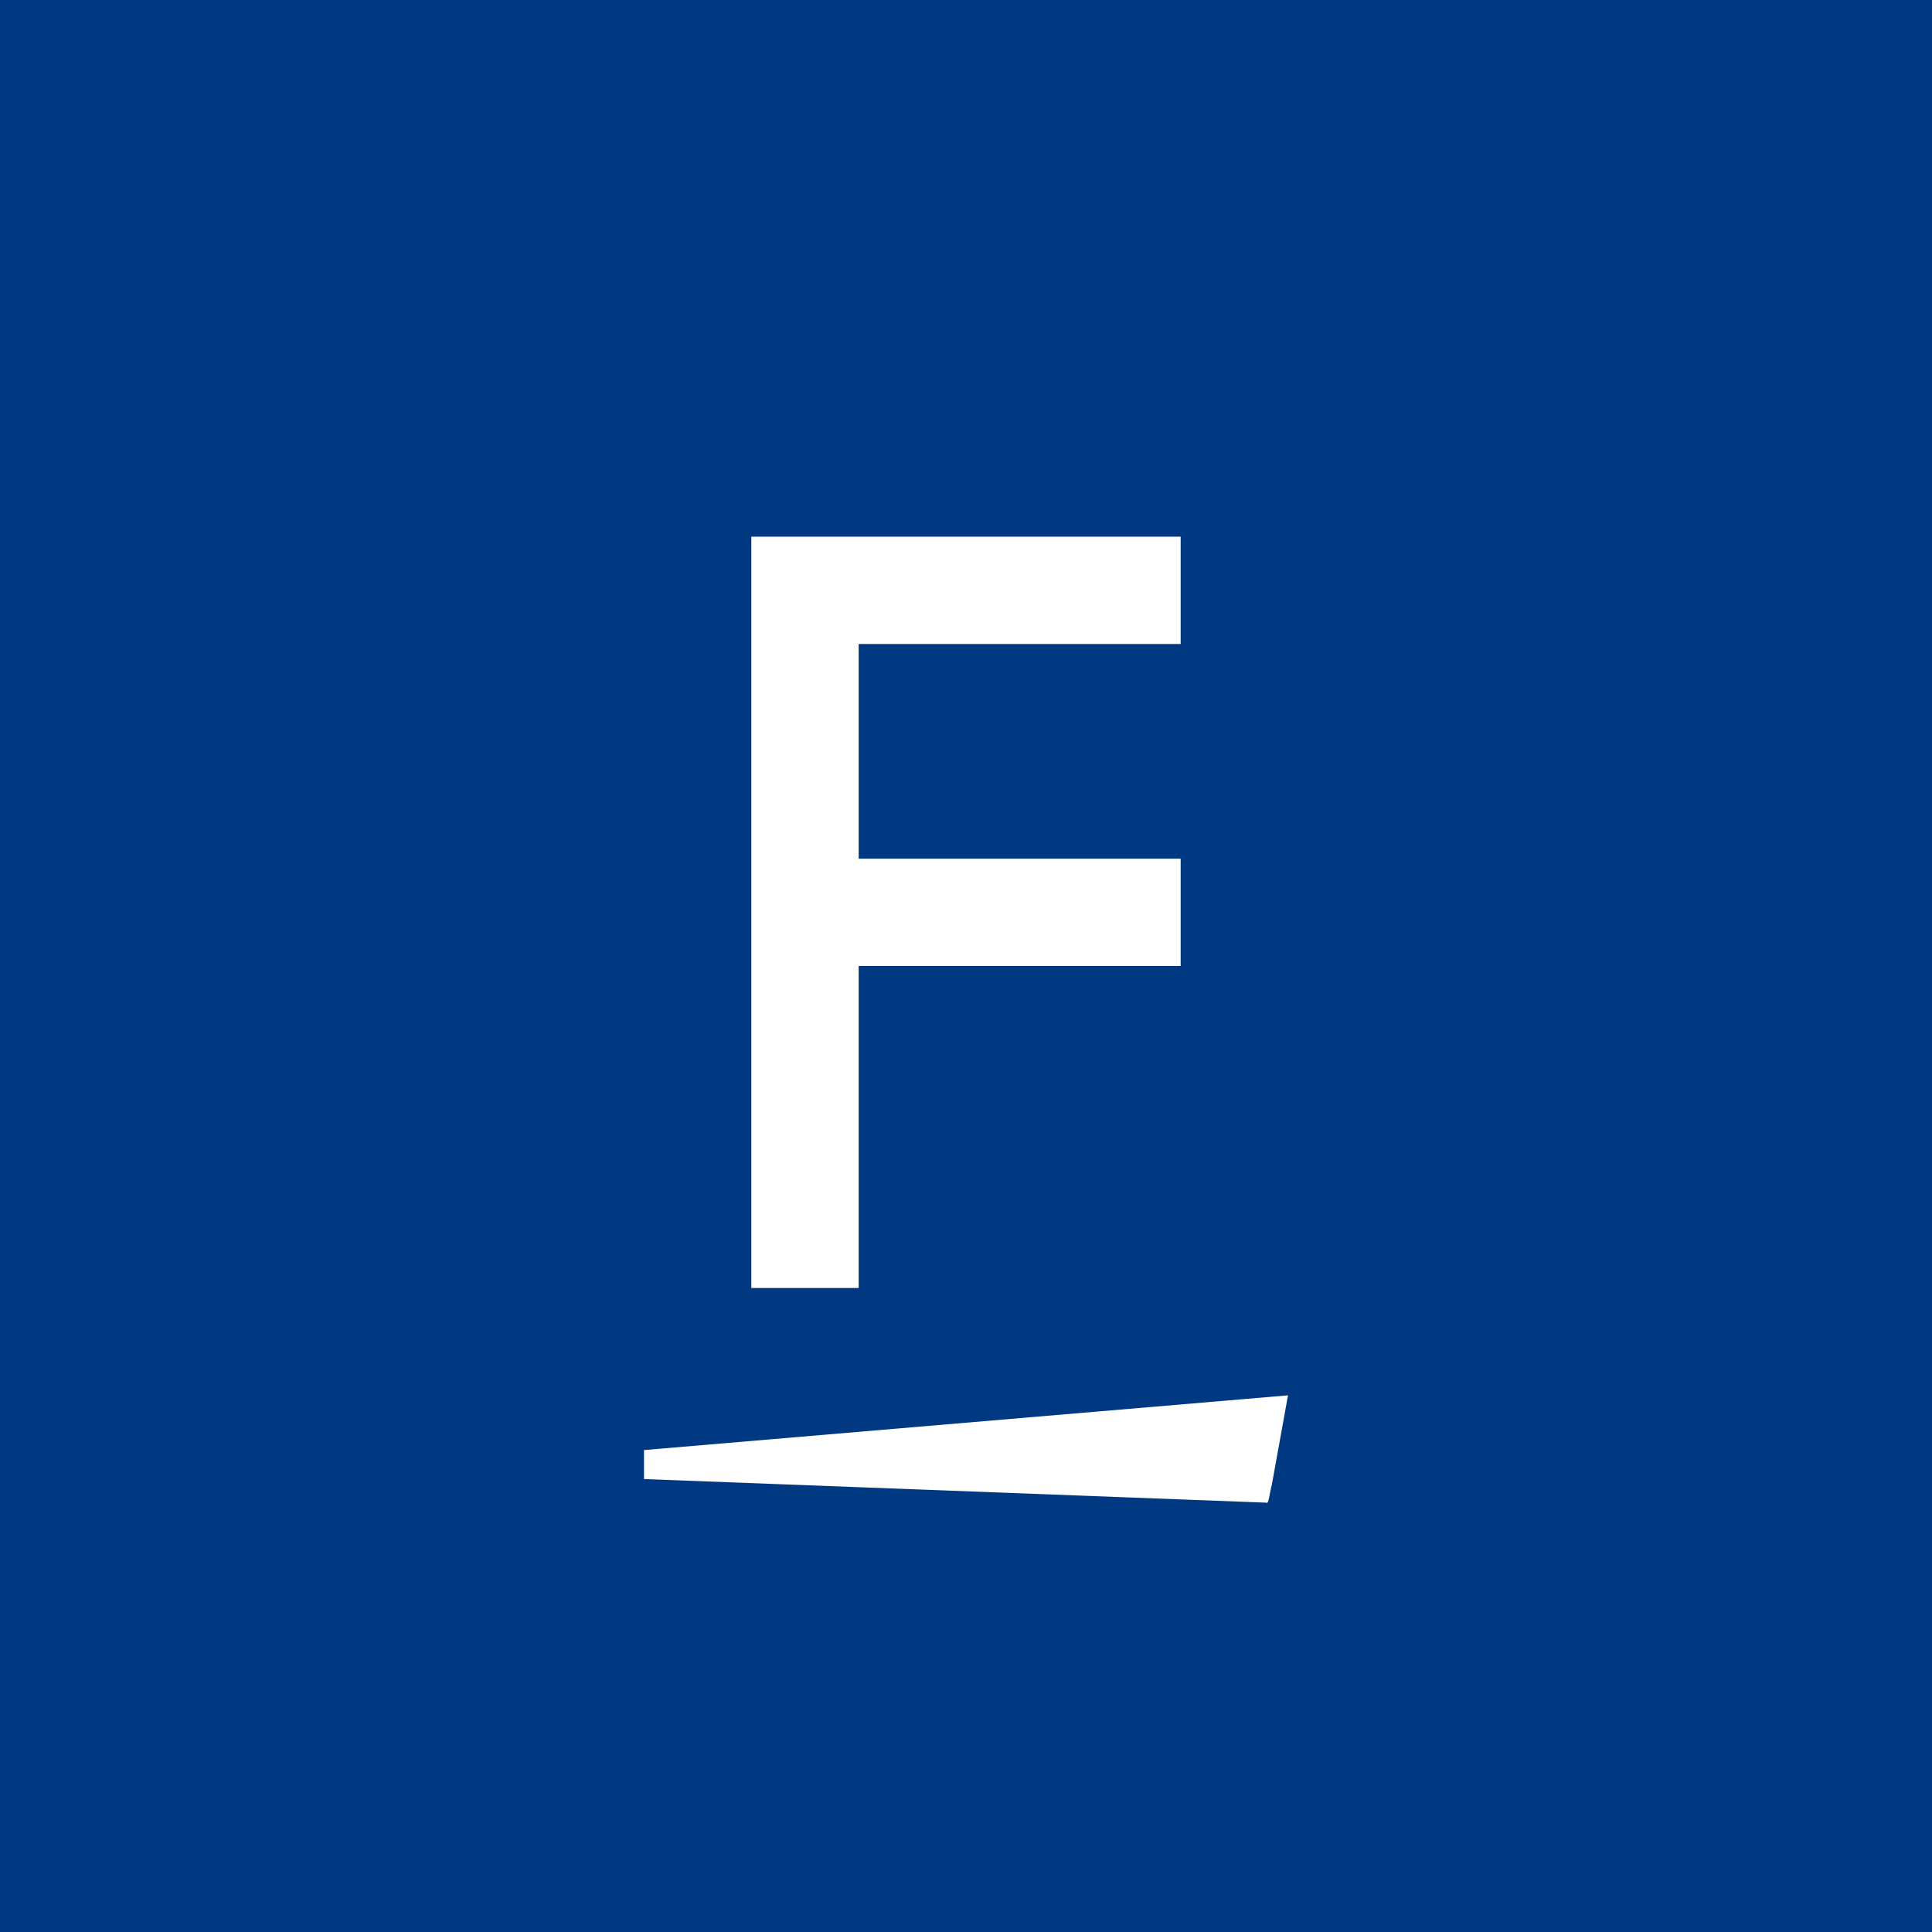 <!-- by TradingView --><svg width="18" height="18" viewBox="0 0 18 18" xmlns="http://www.w3.org/2000/svg"><path fill="#003882" d="M0 0h18v18H0z"/><path d="M7 5h4v1H8v2h3v1H8v3H7V5ZM6 13.51l6-.51-.15.83c-.02.07-.03.19-.05.17L6 13.78v-.27Z" fill="#fff"/></svg>